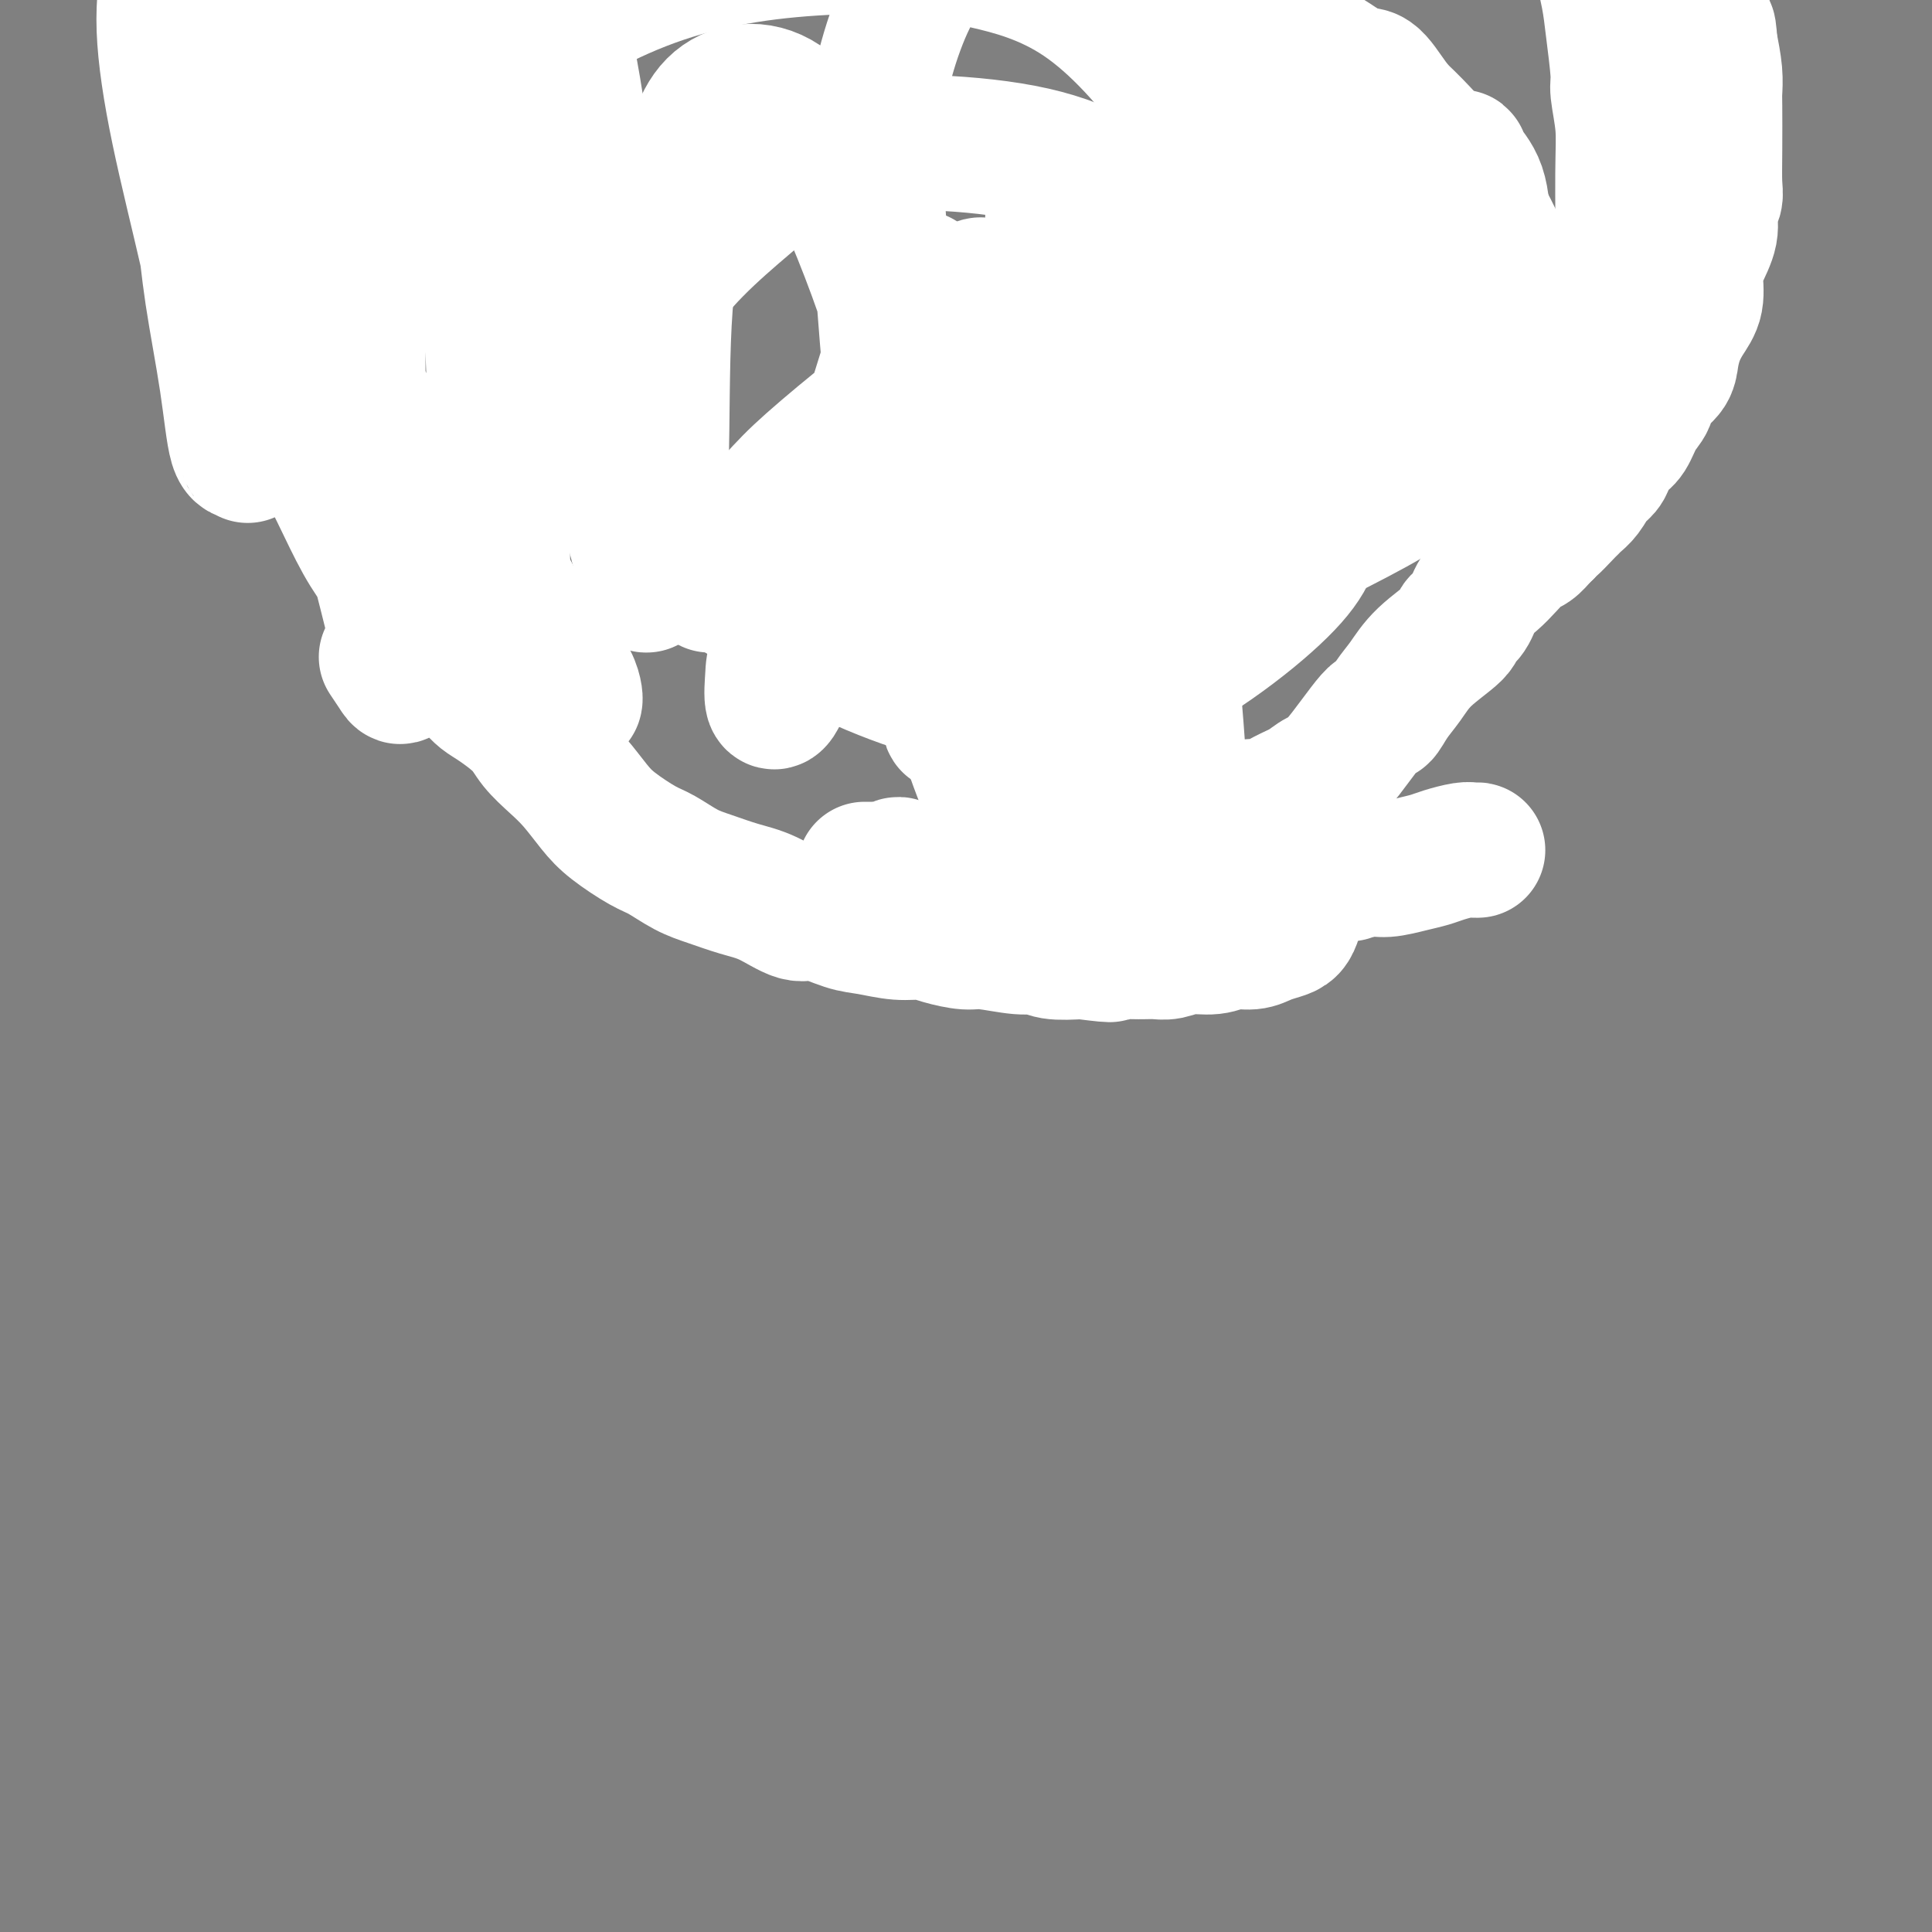 <svg viewBox='0 0 400 400' version='1.1' xmlns='http://www.w3.org/2000/svg' xmlns:xlink='http://www.w3.org/1999/xlink'><rect x="0" y="0" width="400" height="400" fill="#808080" stroke="none"/><g fill='none' stroke='#000000' stroke-width='6' stroke-linecap='round' stroke-linejoin='round'><path d='M133,5c-0.530,-1.275 -1.059,-2.550 -1,-5c0.059,-2.450 0.707,-6.074 1,-9c0.293,-2.926 0.230,-5.154 1,-7c0.770,-1.846 2.374,-3.311 3,-5c0.626,-1.689 0.276,-3.603 3,-9c2.724,-5.397 8.524,-14.277 12,-19c3.476,-4.723 4.629,-5.289 8,-8c3.371,-2.711 8.960,-7.567 13,-11c4.040,-3.433 6.530,-5.444 9,-7c2.470,-1.556 4.920,-2.656 8,-4c3.080,-1.344 6.789,-2.931 11,-4c4.211,-1.069 8.925,-1.618 12,-2c3.075,-0.382 4.513,-0.596 9,0c4.487,0.596 12.024,2.004 16,3c3.976,0.996 4.391,1.580 6,2c1.609,0.420 4.411,0.674 8,2c3.589,1.326 7.965,3.723 12,6c4.035,2.277 7.728,4.432 9,5c1.272,0.568 0.122,-0.452 8,5c7.878,5.452 24.785,17.375 32,23c7.215,5.625 4.737,4.952 5,6c0.263,1.048 3.268,3.818 5,6c1.732,2.182 2.190,3.776 3,6c0.810,2.224 1.971,5.076 3,7c1.029,1.924 1.925,2.918 3,9c1.075,6.082 2.328,17.253 3,23c0.672,5.747 0.763,6.071 1,8c0.237,1.929 0.618,5.465 1,9'/><path d='M337,35c0.573,10.611 -0.494,17.138 -1,20c-0.506,2.862 -0.450,2.061 -1,5c-0.550,2.939 -1.706,9.620 -3,14c-1.294,4.380 -2.727,6.459 -4,10c-1.273,3.541 -2.387,8.545 -4,12c-1.613,3.455 -3.726,5.362 -6,9c-2.274,3.638 -4.709,9.008 -8,13c-3.291,3.992 -7.438,6.606 -10,9c-2.562,2.394 -3.538,4.568 -8,9c-4.462,4.432 -12.411,11.122 -17,15c-4.589,3.878 -5.818,4.944 -11,8c-5.182,3.056 -14.319,8.101 -21,11c-6.681,2.899 -10.908,3.653 -14,4c-3.092,0.347 -5.048,0.288 -9,1c-3.952,0.712 -9.899,2.197 -15,3c-5.101,0.803 -9.357,0.925 -14,1c-4.643,0.075 -9.674,0.103 -14,0c-4.326,-0.103 -7.946,-0.339 -13,-1c-5.054,-0.661 -11.542,-1.749 -16,-3c-4.458,-1.251 -6.884,-2.667 -10,-4c-3.116,-1.333 -6.920,-2.585 -11,-5c-4.080,-2.415 -8.436,-5.992 -12,-9c-3.564,-3.008 -6.334,-5.445 -10,-9c-3.666,-3.555 -8.226,-8.227 -12,-12c-3.774,-3.773 -6.763,-6.646 -9,-9c-2.237,-2.354 -3.723,-4.189 -7,-8c-3.277,-3.811 -8.345,-9.599 -11,-13c-2.655,-3.401 -2.897,-4.417 -4,-7c-1.103,-2.583 -3.066,-6.734 -5,-11c-1.934,-4.266 -3.838,-8.647 -5,-12c-1.162,-3.353 -1.581,-5.676 -2,-8'/><path d='M50,68c-2.934,-8.004 -2.269,-9.016 -2,-11c0.269,-1.984 0.143,-4.942 0,-9c-0.143,-4.058 -0.302,-9.217 0,-13c0.302,-3.783 1.065,-6.188 2,-9c0.935,-2.812 2.041,-6.029 3,-9c0.959,-2.971 1.772,-5.696 3,-8c1.228,-2.304 2.870,-4.186 5,-7c2.130,-2.814 4.747,-6.561 8,-10c3.253,-3.439 7.140,-6.570 9,-8c1.860,-1.430 1.692,-1.161 4,-3c2.308,-1.839 7.093,-5.788 10,-8c2.907,-2.212 3.935,-2.689 6,-4c2.065,-1.311 5.167,-3.457 9,-6c3.833,-2.543 8.398,-5.483 11,-7c2.602,-1.517 3.243,-1.613 8,-3c4.757,-1.387 13.631,-4.067 17,-5c3.369,-0.933 1.232,-0.121 3,0c1.768,0.121 7.440,-0.449 11,-1c3.560,-0.551 5.008,-1.083 7,-1c1.992,0.083 4.529,0.781 7,1c2.471,0.219 4.874,-0.040 7,0c2.126,0.040 3.973,0.378 6,1c2.027,0.622 4.234,1.528 6,2c1.766,0.472 3.091,0.508 5,1c1.909,0.492 4.400,1.438 6,2c1.600,0.562 2.307,0.739 3,1c0.693,0.261 1.371,0.606 2,1c0.629,0.394 1.208,0.837 2,1c0.792,0.163 1.798,0.047 2,0c0.202,-0.047 -0.399,-0.023 -1,0'/><path d='M209,-44c5.167,1.500 2.583,0.750 0,0'/><path d='M168,135c-0.061,0.120 -0.121,0.239 0,0c0.121,-0.239 0.424,-0.837 0,-1c-0.424,-0.163 -1.575,0.109 -2,0c-0.425,-0.109 -0.124,-0.599 0,-1c0.124,-0.401 0.070,-0.715 0,-1c-0.070,-0.285 -0.155,-0.542 0,-1c0.155,-0.458 0.552,-1.116 1,-2c0.448,-0.884 0.949,-1.993 1,-3c0.051,-1.007 -0.348,-1.911 0,-3c0.348,-1.089 1.444,-2.362 2,-3c0.556,-0.638 0.571,-0.640 1,-1c0.429,-0.360 1.272,-1.078 2,-2c0.728,-0.922 1.343,-2.046 2,-3c0.657,-0.954 1.358,-1.736 2,-3c0.642,-1.264 1.225,-3.010 2,-4c0.775,-0.990 1.741,-1.225 3,-2c1.259,-0.775 2.809,-2.091 4,-3c1.191,-0.909 2.023,-1.410 3,-2c0.977,-0.590 2.101,-1.268 3,-2c0.899,-0.732 1.574,-1.516 3,-2c1.426,-0.484 3.601,-0.666 5,-1c1.399,-0.334 2.020,-0.818 3,-1c0.980,-0.182 2.320,-0.061 4,0c1.680,0.061 3.701,0.061 5,0c1.299,-0.061 1.876,-0.182 3,0c1.124,0.182 2.796,0.667 4,1c1.204,0.333 1.939,0.513 3,1c1.061,0.487 2.446,1.282 4,2c1.554,0.718 3.277,1.359 5,2'/><path d='M231,100c3.193,1.526 3.176,2.341 4,3c0.824,0.659 2.489,1.161 4,2c1.511,0.839 2.869,2.015 4,3c1.131,0.985 2.034,1.779 3,3c0.966,1.221 1.994,2.868 3,4c1.006,1.132 1.989,1.748 3,3c1.011,1.252 2.050,3.140 3,5c0.950,1.860 1.809,3.692 2,5c0.191,1.308 -0.287,2.091 0,3c0.287,0.909 1.341,1.943 2,3c0.659,1.057 0.925,2.138 1,3c0.075,0.862 -0.040,1.506 0,2c0.040,0.494 0.234,0.840 0,1c-0.234,0.160 -0.898,0.136 -1,0c-0.102,-0.136 0.357,-0.383 0,-1c-0.357,-0.617 -1.531,-1.605 -2,-2c-0.469,-0.395 -0.235,-0.198 0,0'/><path d='M283,14c0.417,0.550 0.834,1.100 1,1c0.166,-0.100 0.080,-0.850 0,-1c-0.080,-0.150 -0.155,0.299 0,1c0.155,0.701 0.539,1.655 1,2c0.461,0.345 0.999,0.080 1,0c0.001,-0.080 -0.536,0.026 -1,0c-0.464,-0.026 -0.856,-0.185 -1,0c-0.144,0.185 -0.038,0.714 0,1c0.038,0.286 0.010,0.328 0,0c-0.010,-0.328 -0.003,-1.025 0,-1c0.003,0.025 0.001,0.774 0,1c-0.001,0.226 0.001,-0.070 0,0c-0.001,0.070 -0.003,0.507 0,1c0.003,0.493 0.012,1.042 0,3c-0.012,1.958 -0.045,5.323 0,7c0.045,1.677 0.170,1.665 0,2c-0.170,0.335 -0.633,1.018 -1,1c-0.367,-0.018 -0.637,-0.736 -1,-1c-0.363,-0.264 -0.818,-0.076 -1,0c-0.182,0.076 -0.091,0.038 0,0'/><path d='M120,26c0.611,-0.719 1.221,-1.439 2,-2c0.779,-0.561 1.725,-0.964 2,-2c0.275,-1.036 -0.121,-2.704 0,-4c0.121,-1.296 0.761,-2.220 1,-3c0.239,-0.780 0.079,-1.415 0,-2c-0.079,-0.585 -0.078,-1.118 0,-1c0.078,0.118 0.232,0.887 0,1c-0.232,0.113 -0.849,-0.432 -1,0c-0.151,0.432 0.166,1.839 0,3c-0.166,1.161 -0.815,2.076 -1,3c-0.185,0.924 0.094,1.858 0,3c-0.094,1.142 -0.560,2.492 -1,4c-0.440,1.508 -0.854,3.173 -1,4c-0.146,0.827 -0.025,0.814 0,1c0.025,0.186 -0.045,0.570 0,1c0.045,0.430 0.204,0.904 0,1c-0.204,0.096 -0.773,-0.188 -1,0c-0.227,0.188 -0.113,0.849 0,1c0.113,0.151 0.226,-0.207 0,0c-0.226,0.207 -0.792,0.979 -1,1c-0.208,0.021 -0.060,-0.708 0,-1c0.060,-0.292 0.030,-0.146 0,0'/><path d='M119,34c-0.940,3.343 -0.291,0.700 0,0c0.291,-0.700 0.222,0.544 0,1c-0.222,0.456 -0.598,0.123 -1,0c-0.402,-0.123 -0.829,-0.035 -1,0c-0.171,0.035 -0.085,0.018 0,0'/><path d='M118,67c-0.732,0.423 -1.464,0.845 -2,1c-0.536,0.155 -0.875,0.042 -1,0c-0.125,-0.042 -0.036,-0.012 0,0c0.036,0.012 0.018,0.006 0,0'/><path d='M124,105c0.000,-0.030 0.000,-0.060 0,0c0.000,0.060 0.000,0.208 0,0c-0.000,-0.208 0.000,-0.774 0,-1c0.000,-0.226 0.000,-0.113 0,0'/><path d='M128,118c-0.111,0.000 -0.222,0.000 0,0c0.222,0.000 0.778,-0.000 1,0c0.222,0.000 0.111,0.000 0,0'/><path d='M329,44c-0.310,0.030 -0.619,0.060 -1,0c-0.381,-0.060 -0.833,-0.208 -1,0c-0.167,0.208 -0.048,0.774 0,1c0.048,0.226 0.024,0.113 0,0'/><path d='M297,63c0.417,-0.417 0.833,-0.833 1,-1c0.167,-0.167 0.083,-0.083 0,0'/><path d='M298,76c0.422,0.311 0.844,0.622 1,1c0.156,0.378 0.044,0.822 0,1c-0.044,0.178 -0.022,0.089 0,0'/><path d='M295,97c0.000,0.417 0.000,0.833 0,1c0.000,0.167 0.000,0.083 0,0'/><path d='M231,175c0.000,0.000 0.100,0.100 0.1,0.1'/></g>
<g fill='none' stroke='#FFFFFF' stroke-width='28' stroke-linecap='round' stroke-linejoin='round'><path d='M173,125c3.291,2.149 6.582,4.298 9,6c2.418,1.702 3.962,2.956 8,4c4.038,1.044 10.570,1.877 18,2c7.430,0.123 15.757,-0.463 23,-2c7.243,-1.537 13.403,-4.024 19,-8c5.597,-3.976 10.630,-9.440 14,-15c3.370,-5.560 5.077,-11.217 4,-19c-1.077,-7.783 -4.938,-17.691 -10,-26c-5.062,-8.309 -11.324,-15.018 -18,-21c-6.676,-5.982 -13.767,-11.237 -26,-14c-12.233,-2.763 -29.609,-3.033 -39,-2c-9.391,1.033 -10.796,3.368 -16,8c-5.204,4.632 -14.206,11.561 -20,19c-5.794,7.439 -8.379,15.390 -9,23c-0.621,7.610 0.723,14.880 3,21c2.277,6.120 5.489,11.091 13,17c7.511,5.909 19.322,12.756 30,16c10.678,3.244 20.221,2.886 31,1c10.779,-1.886 22.792,-5.299 35,-10c12.208,-4.701 24.610,-10.689 35,-16c10.390,-5.311 18.766,-9.946 25,-17c6.234,-7.054 10.325,-16.527 11,-25c0.675,-8.473 -2.064,-15.948 -7,-24c-4.936,-8.052 -12.067,-16.683 -21,-24c-8.933,-7.317 -19.668,-13.320 -32,-18c-12.332,-4.680 -26.262,-8.039 -40,-10c-13.738,-1.961 -27.284,-2.526 -40,-2c-12.716,0.526 -24.601,2.141 -36,6c-11.399,3.859 -22.313,9.962 -29,16c-6.687,6.038 -9.146,12.010 -10,19c-0.854,6.990 -0.101,14.997 3,24c3.101,9.003 8.551,19.001 14,29'/><path d='M115,83c6.002,9.178 14.007,17.625 23,26c8.993,8.375 18.975,16.680 30,23c11.025,6.320 23.095,10.657 34,13c10.905,2.343 20.646,2.692 32,-2c11.354,-4.692 24.323,-14.424 31,-21c6.677,-6.576 7.063,-9.997 8,-16c0.937,-6.003 2.426,-14.588 1,-24c-1.426,-9.412 -5.766,-19.651 -11,-30c-5.234,-10.349 -11.361,-20.809 -18,-30c-6.639,-9.191 -13.788,-17.113 -21,-22c-7.212,-4.887 -14.486,-6.740 -20,-8c-5.514,-1.260 -9.266,-1.926 -13,3c-3.734,4.926 -7.449,15.444 -9,24c-1.551,8.556 -0.938,15.151 0,28c0.938,12.849 2.199,31.951 4,46c1.801,14.049 4.141,23.045 6,32c1.859,8.955 3.238,17.870 4,22c0.762,4.130 0.908,3.477 1,1c0.092,-2.477 0.129,-6.777 0,-13c-0.129,-6.223 -0.425,-14.368 -2,-25c-1.575,-10.632 -4.430,-23.751 -8,-36c-3.570,-12.249 -7.857,-23.630 -12,-33c-4.143,-9.370 -8.143,-16.731 -13,-20c-4.857,-3.269 -10.571,-2.447 -14,1c-3.429,3.447 -4.572,9.520 -6,16c-1.428,6.480 -3.139,13.368 -4,22c-0.861,8.632 -0.872,19.009 -1,29c-0.128,9.991 -0.375,19.595 -1,25c-0.625,5.405 -1.630,6.609 -2,7c-0.370,0.391 -0.106,-0.031 -1,-4c-0.894,-3.969 -2.947,-11.484 -5,-19'/><path d='M128,98c-1.448,-7.101 -2.068,-13.353 -3,-24c-0.932,-10.647 -2.177,-25.690 -4,-40c-1.823,-14.310 -4.224,-27.888 -7,-37c-2.776,-9.112 -5.928,-13.760 -8,-15c-2.072,-1.240 -3.063,0.926 -4,6c-0.937,5.074 -1.821,13.054 -2,23c-0.179,9.946 0.345,21.858 1,37c0.655,15.142 1.440,33.515 2,45c0.560,11.485 0.896,16.084 1,20c0.104,3.916 -0.022,7.151 0,8c0.022,0.849 0.193,-0.686 0,-5c-0.193,-4.314 -0.750,-11.406 -1,-20c-0.250,-8.594 -0.192,-18.692 -1,-30c-0.808,-11.308 -2.483,-23.828 -5,-35c-2.517,-11.172 -5.876,-20.995 -9,-28c-3.124,-7.005 -6.014,-11.192 -8,-13c-1.986,-1.808 -3.067,-1.239 -4,1c-0.933,2.239 -1.718,6.146 -2,14c-0.282,7.854 -0.061,19.654 0,31c0.061,11.346 -0.039,22.239 0,30c0.039,7.761 0.217,12.389 0,15c-0.217,2.611 -0.831,3.204 -1,3c-0.169,-0.204 0.105,-1.206 0,-6c-0.105,-4.794 -0.589,-13.379 -2,-23c-1.411,-9.621 -3.748,-20.278 -5,-29c-1.252,-8.722 -1.418,-15.510 -4,-24c-2.582,-8.490 -7.579,-18.684 -11,-25c-3.421,-6.316 -5.268,-8.755 -7,-9c-1.732,-0.245 -3.351,1.703 -4,4c-0.649,2.297 -0.328,4.942 0,11c0.328,6.058 0.664,15.529 1,25'/><path d='M41,8c1.380,14.541 4.331,32.894 6,44c1.669,11.106 2.056,14.967 3,20c0.944,5.033 2.445,11.240 3,15c0.555,3.760 0.166,5.075 0,5c-0.166,-0.075 -0.107,-1.539 0,-4c0.107,-2.461 0.264,-5.918 0,-13c-0.264,-7.082 -0.949,-17.789 -2,-28c-1.051,-10.211 -2.469,-19.925 -4,-28c-1.531,-8.075 -3.174,-14.509 -5,-19c-1.826,-4.491 -3.834,-7.039 -5,-8c-1.166,-0.961 -1.491,-0.335 -2,2c-0.509,2.335 -1.201,6.379 -1,12c0.201,5.621 1.295,12.819 3,21c1.705,8.181 4.020,17.346 6,26c1.980,8.654 3.626,16.796 5,24c1.374,7.204 2.477,13.469 3,16c0.523,2.531 0.464,1.329 0,1c-0.464,-0.329 -1.335,0.215 -2,-2c-0.665,-2.215 -1.125,-7.188 -2,-13c-0.875,-5.812 -2.165,-12.463 -3,-18c-0.835,-5.537 -1.215,-9.958 -2,-16c-0.785,-6.042 -1.976,-13.703 -3,-18c-1.024,-4.297 -1.882,-5.229 -2,-5c-0.118,0.229 0.505,1.618 2,5c1.495,3.382 3.864,8.757 5,16c1.136,7.243 1.039,16.355 1,20c-0.039,3.645 -0.019,1.822 0,0'/><path d='M80,136c0.749,1.111 1.499,2.222 2,3c0.501,0.778 0.755,1.222 1,1c0.245,-0.222 0.482,-1.111 0,-4c-0.482,-2.889 -1.684,-7.777 -3,-13c-1.316,-5.223 -2.746,-10.781 -5,-18c-2.254,-7.219 -5.332,-16.099 -8,-24c-2.668,-7.901 -4.924,-14.824 -7,-20c-2.076,-5.176 -3.971,-8.607 -6,-13c-2.029,-4.393 -4.194,-9.750 -5,-12c-0.806,-2.250 -0.255,-1.393 0,-1c0.255,0.393 0.214,0.322 2,5c1.786,4.678 5.398,14.106 8,20c2.602,5.894 4.195,8.254 7,14c2.805,5.746 6.823,14.878 10,21c3.177,6.122 5.513,9.234 7,12c1.487,2.766 2.125,5.186 3,7c0.875,1.814 1.985,3.023 2,3c0.015,-0.023 -1.066,-1.279 -2,-3c-0.934,-1.721 -1.720,-3.907 -3,-7c-1.280,-3.093 -3.055,-7.094 -5,-11c-1.945,-3.906 -4.059,-7.718 -7,-12c-2.941,-4.282 -6.707,-9.035 -9,-12c-2.293,-2.965 -3.112,-4.144 -4,-5c-0.888,-0.856 -1.845,-1.391 -2,-1c-0.155,0.391 0.492,1.709 1,4c0.508,2.291 0.878,5.556 2,9c1.122,3.444 2.995,7.066 5,11c2.005,3.934 4.142,8.181 6,12c1.858,3.819 3.436,7.209 5,10c1.564,2.791 3.113,4.982 4,6c0.887,1.018 1.110,0.862 1,0c-0.110,-0.862 -0.555,-2.431 -1,-4'/><path d='M79,114c-0.355,-2.146 -1.242,-5.512 -2,-9c-0.758,-3.488 -1.385,-7.097 -2,-10c-0.615,-2.903 -1.217,-5.098 -2,-8c-0.783,-2.902 -1.746,-6.509 -2,-8c-0.254,-1.491 0.203,-0.865 1,0c0.797,0.865 1.934,1.971 4,5c2.066,3.029 5.059,7.982 7,11c1.941,3.018 2.828,4.101 4,6c1.172,1.899 2.629,4.614 4,7c1.371,2.386 2.658,4.443 4,6c1.342,1.557 2.741,2.614 4,4c1.259,1.386 2.380,3.102 3,4c0.620,0.898 0.739,0.979 1,1c0.261,0.021 0.664,-0.016 1,0c0.336,0.016 0.604,0.087 1,0c0.396,-0.087 0.920,-0.331 1,0c0.080,0.331 -0.283,1.237 0,2c0.283,0.763 1.213,1.383 2,2c0.787,0.617 1.433,1.232 2,2c0.567,0.768 1.056,1.691 2,3c0.944,1.309 2.344,3.006 3,4c0.656,0.994 0.568,1.286 1,2c0.432,0.714 1.384,1.851 2,3c0.616,1.149 0.897,2.309 1,3c0.103,0.691 0.030,0.912 0,1c-0.030,0.088 -0.015,0.044 0,0'/><path d='M92,135c0.440,0.470 0.880,0.941 1,1c0.120,0.059 -0.081,-0.293 0,0c0.081,0.293 0.445,1.232 1,2c0.555,0.768 1.300,1.367 2,2c0.700,0.633 1.355,1.302 2,2c0.645,0.698 1.281,1.425 2,2c0.719,0.575 1.521,0.998 3,2c1.479,1.002 3.634,2.582 5,4c1.366,1.418 1.941,2.675 3,4c1.059,1.325 2.601,2.719 4,4c1.399,1.281 2.655,2.450 4,4c1.345,1.550 2.778,3.483 4,5c1.222,1.517 2.233,2.619 4,4c1.767,1.381 4.292,3.042 6,4c1.708,0.958 2.601,1.214 4,2c1.399,0.786 3.305,2.103 5,3c1.695,0.897 3.178,1.373 5,2c1.822,0.627 3.981,1.404 6,2c2.019,0.596 3.896,1.010 6,2c2.104,0.990 4.435,2.556 6,3c1.565,0.444 2.365,-0.236 4,0c1.635,0.236 4.105,1.386 6,2c1.895,0.614 3.214,0.690 5,1c1.786,0.310 4.039,0.852 6,1c1.961,0.148 3.630,-0.100 5,0c1.370,0.100 2.439,0.548 4,1c1.561,0.452 3.612,0.910 5,1c1.388,0.090 2.112,-0.186 4,0c1.888,0.186 4.939,0.833 7,1c2.061,0.167 3.132,-0.147 4,0c0.868,0.147 1.534,0.756 3,1c1.466,0.244 3.733,0.122 6,0'/><path d='M224,197c9.741,1.236 4.593,0.327 4,0c-0.593,-0.327 3.370,-0.073 6,0c2.630,0.073 3.928,-0.037 5,0c1.072,0.037 1.918,0.221 3,0c1.082,-0.221 2.400,-0.847 4,-1c1.600,-0.153 3.482,0.166 5,0c1.518,-0.166 2.672,-0.817 4,-1c1.328,-0.183 2.828,0.103 4,0c1.172,-0.103 2.014,-0.594 3,-1c0.986,-0.406 2.115,-0.727 3,-1c0.885,-0.273 1.527,-0.497 2,-1c0.473,-0.503 0.779,-1.284 1,-2c0.221,-0.716 0.358,-1.368 0,-2c-0.358,-0.632 -1.212,-1.244 -2,-2c-0.788,-0.756 -1.512,-1.657 -3,-2c-1.488,-0.343 -3.741,-0.129 -6,0c-2.259,0.129 -4.523,0.171 -7,0c-2.477,-0.171 -5.166,-0.557 -9,0c-3.834,0.557 -8.811,2.057 -13,3c-4.189,0.943 -7.589,1.331 -12,2c-4.411,0.669 -9.832,1.620 -12,2c-2.168,0.380 -1.084,0.190 0,0'/><path d='M179,180c0.328,-0.003 0.656,-0.006 1,0c0.344,0.006 0.705,0.020 1,0c0.295,-0.020 0.523,-0.073 1,0c0.477,0.073 1.204,0.271 2,0c0.796,-0.271 1.661,-1.012 2,-1c0.339,0.012 0.152,0.776 1,1c0.848,0.224 2.730,-0.094 4,0c1.270,0.094 1.926,0.600 3,1c1.074,0.400 2.565,0.696 4,1c1.435,0.304 2.814,0.617 4,1c1.186,0.383 2.179,0.835 4,1c1.821,0.165 4.472,0.043 6,0c1.528,-0.043 1.935,-0.008 3,0c1.065,0.008 2.787,-0.013 4,0c1.213,0.013 1.917,0.060 3,0c1.083,-0.060 2.545,-0.226 4,0c1.455,0.226 2.903,0.846 4,1c1.097,0.154 1.844,-0.158 3,0c1.156,0.158 2.720,0.784 4,1c1.280,0.216 2.275,0.020 3,0c0.725,-0.020 1.181,0.134 2,0c0.819,-0.134 2.001,-0.558 3,-1c0.999,-0.442 1.817,-0.903 3,-1c1.183,-0.097 2.733,0.170 4,0c1.267,-0.170 2.253,-0.777 3,-1c0.747,-0.223 1.256,-0.063 2,0c0.744,0.063 1.724,0.028 3,0c1.276,-0.028 2.847,-0.049 4,0c1.153,0.049 1.887,0.167 3,0c1.113,-0.167 2.604,-0.619 4,-1c1.396,-0.381 2.698,-0.690 4,-1'/><path d='M275,181c6.589,-0.709 4.062,0.017 4,0c-0.062,-0.017 2.341,-0.778 4,-1c1.659,-0.222 2.573,0.094 4,0c1.427,-0.094 3.366,-0.600 5,-1c1.634,-0.400 2.965,-0.696 4,-1c1.035,-0.304 1.776,-0.617 3,-1c1.224,-0.383 2.930,-0.835 4,-1c1.070,-0.165 1.503,-0.044 2,0c0.497,0.044 1.057,0.012 1,0c-0.057,-0.012 -0.731,-0.003 -1,0c-0.269,0.003 -0.135,0.002 0,0'/><path d='M232,173c0.344,0.006 0.689,0.012 1,0c0.311,-0.012 0.589,-0.041 1,0c0.411,0.041 0.955,0.153 2,0c1.045,-0.153 2.590,-0.569 4,-1c1.410,-0.431 2.684,-0.876 4,-1c1.316,-0.124 2.672,0.074 4,0c1.328,-0.074 2.626,-0.418 4,-1c1.374,-0.582 2.822,-1.401 4,-2c1.178,-0.599 2.086,-0.976 3,-1c0.914,-0.024 1.833,0.307 3,0c1.167,-0.307 2.582,-1.250 4,-2c1.418,-0.750 2.837,-1.305 4,-2c1.163,-0.695 2.068,-1.529 3,-2c0.932,-0.471 1.891,-0.579 4,-3c2.109,-2.421 5.369,-7.157 7,-9c1.631,-1.843 1.632,-0.794 2,-1c0.368,-0.206 1.102,-1.665 2,-3c0.898,-1.335 1.960,-2.544 3,-4c1.040,-1.456 2.060,-3.159 4,-5c1.940,-1.841 4.802,-3.819 6,-5c1.198,-1.181 0.732,-1.565 1,-2c0.268,-0.435 1.269,-0.922 2,-2c0.731,-1.078 1.193,-2.746 2,-4c0.807,-1.254 1.960,-2.094 3,-3c1.040,-0.906 1.966,-1.878 3,-3c1.034,-1.122 2.174,-2.393 3,-3c0.826,-0.607 1.338,-0.548 2,-1c0.662,-0.452 1.475,-1.415 2,-2c0.525,-0.585 0.763,-0.793 1,-1'/><path d='M320,110c7.616,-8.235 3.157,-3.322 2,-2c-1.157,1.322 0.988,-0.948 2,-2c1.012,-1.052 0.891,-0.887 1,-1c0.109,-0.113 0.448,-0.504 1,-1c0.552,-0.496 1.317,-1.096 2,-2c0.683,-0.904 1.285,-2.113 2,-3c0.715,-0.887 1.542,-1.452 2,-2c0.458,-0.548 0.547,-1.080 1,-2c0.453,-0.920 1.271,-2.227 2,-3c0.729,-0.773 1.369,-1.011 2,-2c0.631,-0.989 1.254,-2.728 2,-4c0.746,-1.272 1.614,-2.076 2,-3c0.386,-0.924 0.291,-1.969 1,-3c0.709,-1.031 2.222,-2.049 3,-3c0.778,-0.951 0.821,-1.836 1,-3c0.179,-1.164 0.495,-2.606 1,-4c0.505,-1.394 1.201,-2.739 2,-4c0.799,-1.261 1.702,-2.438 2,-4c0.298,-1.562 -0.007,-3.510 0,-5c0.007,-1.490 0.328,-2.521 1,-4c0.672,-1.479 1.697,-3.405 2,-5c0.303,-1.595 -0.115,-2.858 0,-4c0.115,-1.142 0.763,-2.163 1,-3c0.237,-0.837 0.064,-1.488 0,-3c-0.064,-1.512 -0.020,-3.883 0,-7c0.020,-3.117 0.016,-6.980 0,-9c-0.016,-2.020 -0.043,-2.198 0,-3c0.043,-0.802 0.155,-2.229 0,-4c-0.155,-1.771 -0.578,-3.885 -1,-6'/><path d='M354,9c-0.301,-5.246 -0.553,-2.362 -1,-2c-0.447,0.362 -1.090,-1.799 -2,-4c-0.910,-2.201 -2.086,-4.442 -3,-6c-0.914,-1.558 -1.565,-2.431 -2,-3c-0.435,-0.569 -0.653,-0.833 -1,-1c-0.347,-0.167 -0.824,-0.237 -1,0c-0.176,0.237 -0.050,0.782 0,1c0.050,0.218 0.025,0.109 0,0'/><path d='M330,83c-0.131,0.200 -0.261,0.401 0,0c0.261,-0.401 0.914,-1.402 1,-2c0.086,-0.598 -0.393,-0.791 0,-2c0.393,-1.209 1.660,-3.434 2,-5c0.340,-1.566 -0.248,-2.474 0,-5c0.248,-2.526 1.330,-6.669 2,-9c0.670,-2.331 0.926,-2.849 1,-7c0.074,-4.151 -0.036,-11.936 0,-17c0.036,-5.064 0.218,-7.407 0,-10c-0.218,-2.593 -0.835,-5.434 -1,-7c-0.165,-1.566 0.121,-1.855 0,-4c-0.121,-2.145 -0.648,-6.147 -1,-9c-0.352,-2.853 -0.528,-4.558 -1,-7c-0.472,-2.442 -1.241,-5.621 -2,-8c-0.759,-2.379 -1.510,-3.958 -2,-5c-0.490,-1.042 -0.719,-1.547 -1,-2c-0.281,-0.453 -0.614,-0.853 -1,-1c-0.386,-0.147 -0.825,-0.042 -1,0c-0.175,0.042 -0.088,0.021 0,0'/><path d='M293,79c-0.004,-0.216 -0.008,-0.431 0,0c0.008,0.431 0.028,1.509 0,2c-0.028,0.491 -0.102,0.396 0,0c0.102,-0.396 0.381,-1.091 1,-2c0.619,-0.909 1.576,-2.031 3,-4c1.424,-1.969 3.313,-4.785 5,-8c1.687,-3.215 3.173,-6.828 4,-10c0.827,-3.172 0.997,-5.903 1,-9c0.003,-3.097 -0.160,-6.562 -1,-9c-0.840,-2.438 -2.357,-3.851 -3,-5c-0.643,-1.149 -0.411,-2.036 -1,-1c-0.589,1.036 -2.000,3.995 -3,6c-1.000,2.005 -1.589,3.057 -2,9c-0.411,5.943 -0.644,16.779 -1,22c-0.356,5.221 -0.835,4.828 -1,7c-0.165,2.172 -0.015,6.909 0,9c0.015,2.091 -0.106,1.536 0,1c0.106,-0.536 0.438,-1.054 1,-3c0.562,-1.946 1.354,-5.320 2,-9c0.646,-3.680 1.145,-7.666 1,-12c-0.145,-4.334 -0.935,-9.015 -2,-15c-1.065,-5.985 -2.403,-13.274 -4,-18c-1.597,-4.726 -3.451,-6.887 -5,-9c-1.549,-2.113 -2.794,-4.176 -4,-5c-1.206,-0.824 -2.374,-0.407 -3,1c-0.626,1.407 -0.711,3.806 -1,8c-0.289,4.194 -0.781,10.183 0,16c0.781,5.817 2.836,11.462 4,17c1.164,5.538 1.436,10.969 2,16c0.564,5.031 1.421,9.662 2,13c0.579,3.338 0.880,5.382 1,6c0.120,0.618 0.060,-0.191 0,-1'/><path d='M289,92c1.423,6.666 0.480,-2.170 0,-7c-0.480,-4.830 -0.498,-5.655 -1,-9c-0.502,-3.345 -1.489,-9.209 -3,-15c-1.511,-5.791 -3.545,-11.508 -5,-17c-1.455,-5.492 -2.331,-10.758 -5,-14c-2.669,-3.242 -7.132,-4.459 -9,-4c-1.868,0.459 -1.141,2.594 -1,4c0.141,1.406 -0.304,2.084 -1,4c-0.696,1.916 -1.643,5.072 -2,11c-0.357,5.928 -0.123,14.630 0,24c0.123,9.370 0.137,19.410 0,26c-0.137,6.590 -0.424,9.730 -1,14c-0.576,4.270 -1.441,9.668 -2,13c-0.559,3.332 -0.812,4.596 -1,5c-0.188,0.404 -0.313,-0.052 -1,-1c-0.687,-0.948 -1.937,-2.389 -3,-8c-1.063,-5.611 -1.938,-15.392 -3,-22c-1.062,-6.608 -2.311,-10.042 -4,-15c-1.689,-4.958 -3.816,-11.439 -6,-17c-2.184,-5.561 -4.423,-10.201 -6,-12c-1.577,-1.799 -2.491,-0.755 -3,1c-0.509,1.755 -0.611,4.223 -1,9c-0.389,4.777 -1.064,11.864 -1,21c0.064,9.136 0.868,20.323 2,31c1.132,10.677 2.593,20.845 4,31c1.407,10.155 2.761,20.296 4,26c1.239,5.704 2.363,6.972 3,7c0.637,0.028 0.787,-1.185 1,-4c0.213,-2.815 0.489,-7.233 0,-16c-0.489,-8.767 -1.745,-21.884 -3,-35'/><path d='M241,123c-1.386,-16.633 -3.850,-30.714 -6,-41c-2.150,-10.286 -3.984,-16.775 -6,-23c-2.016,-6.225 -4.213,-12.185 -6,-17c-1.787,-4.815 -3.164,-8.485 -4,-7c-0.836,1.485 -1.130,8.126 -1,13c0.130,4.874 0.684,7.983 2,20c1.316,12.017 3.395,32.943 4,41c0.605,8.057 -0.263,3.247 0,12c0.263,8.753 1.658,31.070 2,41c0.342,9.930 -0.367,7.473 -1,6c-0.633,-1.473 -1.189,-1.964 -2,-4c-0.811,-2.036 -1.877,-5.619 -3,-14c-1.123,-8.381 -2.304,-21.561 -3,-29c-0.696,-7.439 -0.908,-9.136 -2,-16c-1.092,-6.864 -3.064,-18.893 -5,-27c-1.936,-8.107 -3.837,-12.290 -5,-15c-1.163,-2.710 -1.590,-3.945 -2,-4c-0.410,-0.055 -0.803,1.072 -1,6c-0.197,4.928 -0.196,13.657 0,20c0.196,6.343 0.588,10.299 1,19c0.412,8.701 0.845,22.148 1,32c0.155,9.852 0.031,16.109 0,20c-0.031,3.891 0.031,5.417 0,6c-0.031,0.583 -0.154,0.223 -1,-2c-0.846,-2.223 -2.415,-6.309 -3,-10c-0.585,-3.691 -0.186,-6.988 0,-14c0.186,-7.012 0.157,-17.741 0,-26c-0.157,-8.259 -0.444,-14.049 -1,-21c-0.556,-6.951 -1.380,-15.064 -2,-20c-0.620,-4.936 -1.034,-6.696 -2,-8c-0.966,-1.304 -2.483,-2.152 -4,-3'/><path d='M191,58c-1.379,-1.526 -1.825,0.161 -3,4c-1.175,3.839 -3.079,9.832 -5,16c-1.921,6.168 -3.860,12.512 -6,19c-2.140,6.488 -4.482,13.121 -7,21c-2.518,7.879 -5.211,17.003 -7,22c-1.789,4.997 -2.675,5.865 -3,5c-0.325,-0.865 -0.089,-3.464 0,-5c0.089,-1.536 0.032,-2.008 1,-5c0.968,-2.992 2.962,-8.505 6,-14c3.038,-5.495 7.121,-10.972 10,-16c2.879,-5.028 4.554,-9.606 6,-13c1.446,-3.394 2.664,-5.604 3,-7c0.336,-1.396 -0.211,-1.979 -1,-2c-0.789,-0.021 -1.822,0.521 -5,3c-3.178,2.479 -8.501,6.897 -12,10c-3.499,3.103 -5.173,4.892 -8,8c-2.827,3.108 -6.808,7.534 -9,10c-2.192,2.466 -2.596,2.970 -3,4c-0.404,1.030 -0.808,2.585 -1,3c-0.192,0.415 -0.171,-0.309 1,-1c1.171,-0.691 3.494,-1.350 6,-3c2.506,-1.650 5.196,-4.291 8,-7c2.804,-2.709 5.722,-5.486 7,-7c1.278,-1.514 0.917,-1.765 0,-2c-0.917,-0.235 -2.390,-0.455 -5,1c-2.610,1.455 -6.356,4.584 -8,6c-1.644,1.416 -1.184,1.119 -1,1c0.184,-0.119 0.092,-0.059 0,0'/></g>
</svg>